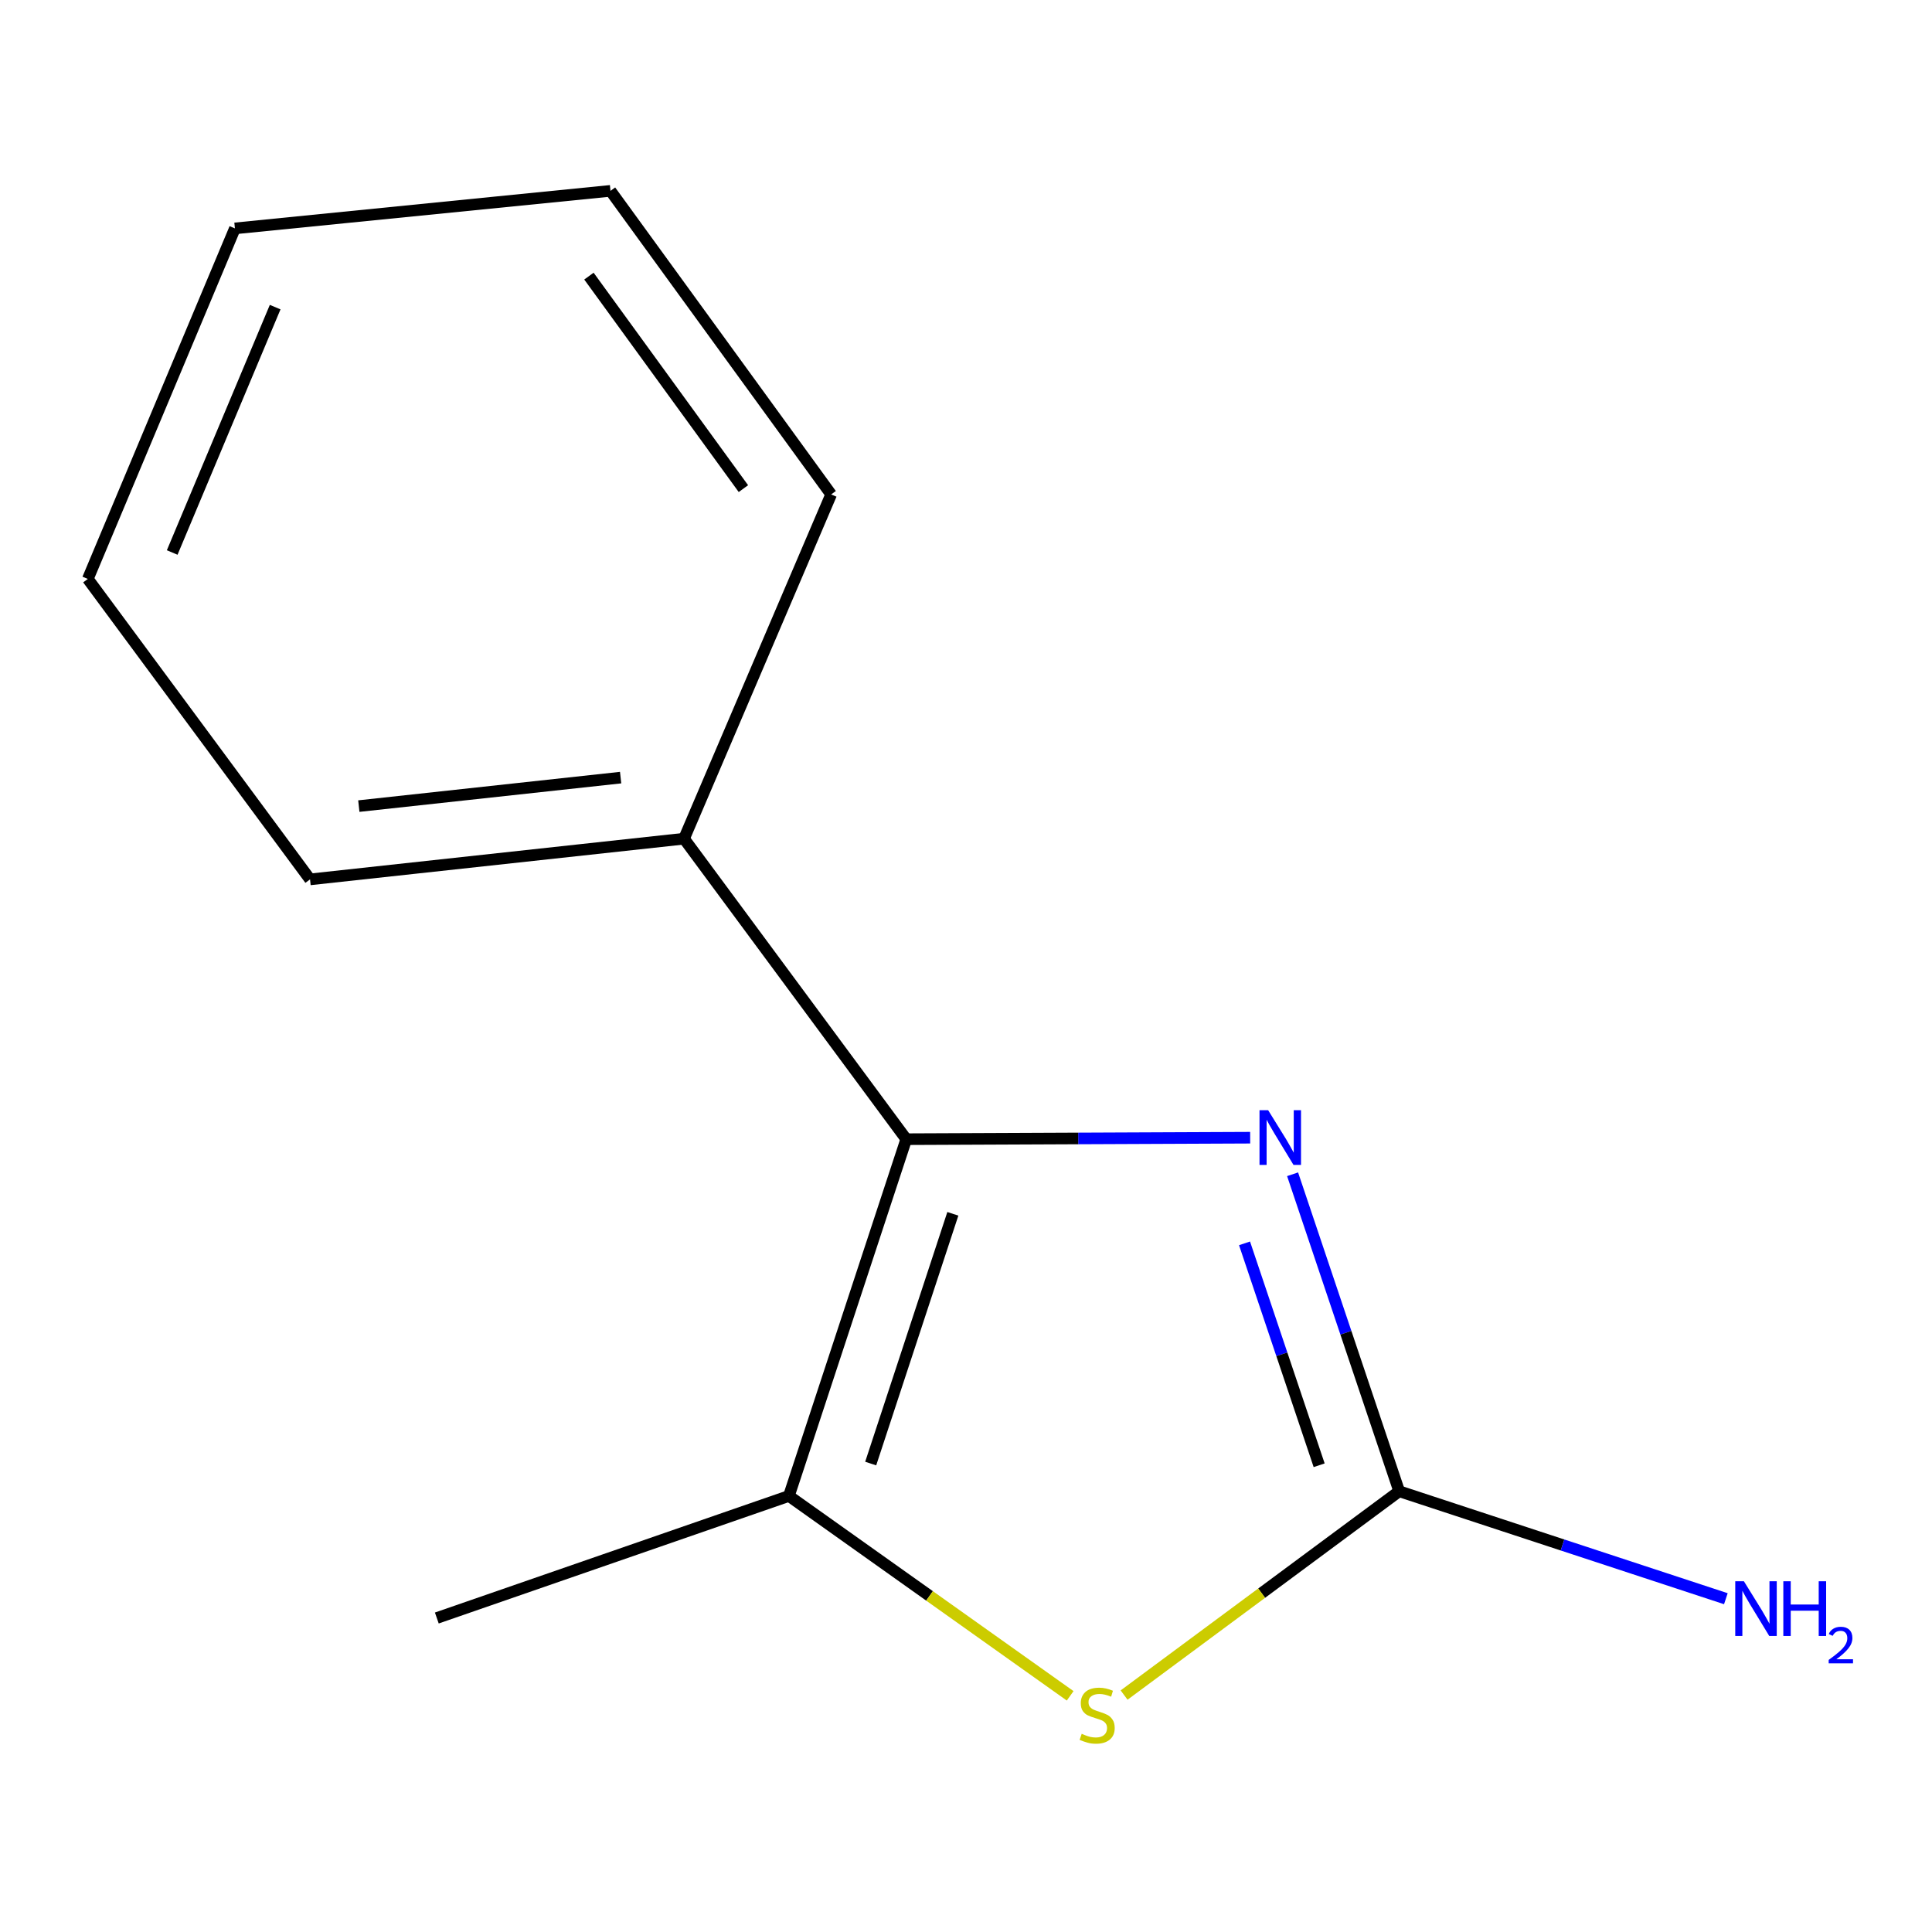 <?xml version='1.0' encoding='iso-8859-1'?>
<svg version='1.1' baseProfile='full'
              xmlns='http://www.w3.org/2000/svg'
                      xmlns:rdkit='http://www.rdkit.org/xml'
                      xmlns:xlink='http://www.w3.org/1999/xlink'
                  xml:space='preserve'
width='1000px' height='1000px' viewBox='0 0 1000 1000'>
<!-- END OF HEADER -->
<rect style='opacity:1.0;fill:#FFFFFF;stroke:none' width='1000' height='1000' x='0' y='0'> </rect>
<path class='bond-0' d='M 647.079,588.872 L 558.077,589.256' style='fill:none;fill-rule:evenodd;stroke:#0000FF;stroke-width:6px;stroke-linecap:butt;stroke-linejoin:miter;stroke-opacity:1' />
<path class='bond-0' d='M 558.077,589.256 L 469.076,589.64' style='fill:none;fill-rule:evenodd;stroke:#000000;stroke-width:6px;stroke-linecap:butt;stroke-linejoin:miter;stroke-opacity:1' />
<path class='bond-1' d='M 669.044,607.793 L 696.632,689.834' style='fill:none;fill-rule:evenodd;stroke:#0000FF;stroke-width:6px;stroke-linecap:butt;stroke-linejoin:miter;stroke-opacity:1' />
<path class='bond-1' d='M 696.632,689.834 L 724.22,771.875' style='fill:none;fill-rule:evenodd;stroke:#000000;stroke-width:6px;stroke-linecap:butt;stroke-linejoin:miter;stroke-opacity:1' />
<path class='bond-1' d='M 644.167,643.554 L 663.478,700.983' style='fill:none;fill-rule:evenodd;stroke:#0000FF;stroke-width:6px;stroke-linecap:butt;stroke-linejoin:miter;stroke-opacity:1' />
<path class='bond-1' d='M 663.478,700.983 L 682.79,758.411' style='fill:none;fill-rule:evenodd;stroke:#000000;stroke-width:6px;stroke-linecap:butt;stroke-linejoin:miter;stroke-opacity:1' />
<path class='bond-2' d='M 469.076,589.64 L 408.331,774.304' style='fill:none;fill-rule:evenodd;stroke:#000000;stroke-width:6px;stroke-linecap:butt;stroke-linejoin:miter;stroke-opacity:1' />
<path class='bond-2' d='M 493.19,628.269 L 450.669,757.534' style='fill:none;fill-rule:evenodd;stroke:#000000;stroke-width:6px;stroke-linecap:butt;stroke-linejoin:miter;stroke-opacity:1' />
<path class='bond-4' d='M 469.076,589.64 L 354.057,434.105' style='fill:none;fill-rule:evenodd;stroke:#000000;stroke-width:6px;stroke-linecap:butt;stroke-linejoin:miter;stroke-opacity:1' />
<path class='bond-3' d='M 724.22,771.875 L 653.026,824.618' style='fill:none;fill-rule:evenodd;stroke:#000000;stroke-width:6px;stroke-linecap:butt;stroke-linejoin:miter;stroke-opacity:1' />
<path class='bond-3' d='M 653.026,824.618 L 581.832,877.36' style='fill:none;fill-rule:evenodd;stroke:#CCCC00;stroke-width:6px;stroke-linecap:butt;stroke-linejoin:miter;stroke-opacity:1' />
<path class='bond-5' d='M 724.22,771.875 L 808.761,799.682' style='fill:none;fill-rule:evenodd;stroke:#000000;stroke-width:6px;stroke-linecap:butt;stroke-linejoin:miter;stroke-opacity:1' />
<path class='bond-5' d='M 808.761,799.682 L 893.303,827.489' style='fill:none;fill-rule:evenodd;stroke:#0000FF;stroke-width:6px;stroke-linecap:butt;stroke-linejoin:miter;stroke-opacity:1' />
<path class='bond-6' d='M 408.331,774.304 L 226.096,837.478' style='fill:none;fill-rule:evenodd;stroke:#000000;stroke-width:6px;stroke-linecap:butt;stroke-linejoin:miter;stroke-opacity:1' />
<path class='bond-12' d='M 408.331,774.304 L 481.123,826.032' style='fill:none;fill-rule:evenodd;stroke:#000000;stroke-width:6px;stroke-linecap:butt;stroke-linejoin:miter;stroke-opacity:1' />
<path class='bond-12' d='M 481.123,826.032 L 553.914,877.76' style='fill:none;fill-rule:evenodd;stroke:#CCCC00;stroke-width:6px;stroke-linecap:butt;stroke-linejoin:miter;stroke-opacity:1' />
<path class='bond-7' d='M 354.057,434.105 L 160.473,455.17' style='fill:none;fill-rule:evenodd;stroke:#000000;stroke-width:6px;stroke-linecap:butt;stroke-linejoin:miter;stroke-opacity:1' />
<path class='bond-7' d='M 321.235,402.492 L 185.727,417.237' style='fill:none;fill-rule:evenodd;stroke:#000000;stroke-width:6px;stroke-linecap:butt;stroke-linejoin:miter;stroke-opacity:1' />
<path class='bond-8' d='M 354.057,434.105 L 430.211,255.912' style='fill:none;fill-rule:evenodd;stroke:#000000;stroke-width:6px;stroke-linecap:butt;stroke-linejoin:miter;stroke-opacity:1' />
<path class='bond-10' d='M 160.473,455.17 L 45.455,299.654' style='fill:none;fill-rule:evenodd;stroke:#000000;stroke-width:6px;stroke-linecap:butt;stroke-linejoin:miter;stroke-opacity:1' />
<path class='bond-9' d='M 430.211,255.912 L 315.989,98.784' style='fill:none;fill-rule:evenodd;stroke:#000000;stroke-width:6px;stroke-linecap:butt;stroke-linejoin:miter;stroke-opacity:1' />
<path class='bond-9' d='M 384.785,252.91 L 304.83,142.92' style='fill:none;fill-rule:evenodd;stroke:#000000;stroke-width:6px;stroke-linecap:butt;stroke-linejoin:miter;stroke-opacity:1' />
<path class='bond-11' d='M 315.989,98.784 L 121.59,118.216' style='fill:none;fill-rule:evenodd;stroke:#000000;stroke-width:6px;stroke-linecap:butt;stroke-linejoin:miter;stroke-opacity:1' />
<path class='bond-13' d='M 45.455,299.654 L 121.59,118.216' style='fill:none;fill-rule:evenodd;stroke:#000000;stroke-width:6px;stroke-linecap:butt;stroke-linejoin:miter;stroke-opacity:1' />
<path class='bond-13' d='M 89.128,285.973 L 142.423,158.966' style='fill:none;fill-rule:evenodd;stroke:#000000;stroke-width:6px;stroke-linecap:butt;stroke-linejoin:miter;stroke-opacity:1' />
<path  class='atom-0' d='M 656.399 574.645
L 665.679 589.645
Q 666.599 591.125, 668.079 593.805
Q 669.559 596.485, 669.639 596.645
L 669.639 574.645
L 673.399 574.645
L 673.399 602.965
L 669.519 602.965
L 659.559 586.565
Q 658.399 584.645, 657.159 582.445
Q 655.959 580.245, 655.599 579.565
L 655.599 602.965
L 651.919 602.965
L 651.919 574.645
L 656.399 574.645
' fill='#0000FF'/>
<path  class='atom-4' d='M 559.888 897.411
Q 560.208 897.531, 561.528 898.091
Q 562.848 898.651, 564.288 899.011
Q 565.768 899.331, 567.208 899.331
Q 569.888 899.331, 571.448 898.051
Q 573.008 896.731, 573.008 894.451
Q 573.008 892.891, 572.208 891.931
Q 571.448 890.971, 570.248 890.451
Q 569.048 889.931, 567.048 889.331
Q 564.528 888.571, 563.008 887.851
Q 561.528 887.131, 560.448 885.611
Q 559.408 884.091, 559.408 881.531
Q 559.408 877.971, 561.808 875.771
Q 564.248 873.571, 569.048 873.571
Q 572.328 873.571, 576.048 875.131
L 575.128 878.211
Q 571.728 876.811, 569.168 876.811
Q 566.408 876.811, 564.888 877.971
Q 563.368 879.091, 563.408 881.051
Q 563.408 882.571, 564.168 883.491
Q 564.968 884.411, 566.088 884.931
Q 567.248 885.451, 569.168 886.051
Q 571.728 886.851, 573.248 887.651
Q 574.768 888.451, 575.848 890.091
Q 576.968 891.691, 576.968 894.451
Q 576.968 898.371, 574.328 900.491
Q 571.728 902.571, 567.368 902.571
Q 564.848 902.571, 562.928 902.011
Q 561.048 901.491, 558.808 900.571
L 559.888 897.411
' fill='#CCCC00'/>
<path  class='atom-6' d='M 902.643 818.46
L 911.923 833.46
Q 912.843 834.94, 914.323 837.62
Q 915.803 840.3, 915.883 840.46
L 915.883 818.46
L 919.643 818.46
L 919.643 846.78
L 915.763 846.78
L 905.803 830.38
Q 904.643 828.46, 903.403 826.26
Q 902.203 824.06, 901.843 823.38
L 901.843 846.78
L 898.163 846.78
L 898.163 818.46
L 902.643 818.46
' fill='#0000FF'/>
<path  class='atom-6' d='M 923.043 818.46
L 926.883 818.46
L 926.883 830.5
L 941.363 830.5
L 941.363 818.46
L 945.203 818.46
L 945.203 846.78
L 941.363 846.78
L 941.363 833.7
L 926.883 833.7
L 926.883 846.78
L 923.043 846.78
L 923.043 818.46
' fill='#0000FF'/>
<path  class='atom-6' d='M 946.576 845.786
Q 947.262 844.017, 948.899 843.041
Q 950.536 842.037, 952.806 842.037
Q 955.631 842.037, 957.215 843.569
Q 958.799 845.1, 958.799 847.819
Q 958.799 850.591, 956.74 853.178
Q 954.707 855.765, 950.483 858.828
L 959.116 858.828
L 959.116 860.94
L 946.523 860.94
L 946.523 859.171
Q 950.008 856.689, 952.067 854.841
Q 954.153 852.993, 955.156 851.33
Q 956.159 849.667, 956.159 847.951
Q 956.159 846.156, 955.261 845.153
Q 954.364 844.149, 952.806 844.149
Q 951.301 844.149, 950.298 844.757
Q 949.295 845.364, 948.582 846.71
L 946.576 845.786
' fill='#0000FF'/>
</svg>

